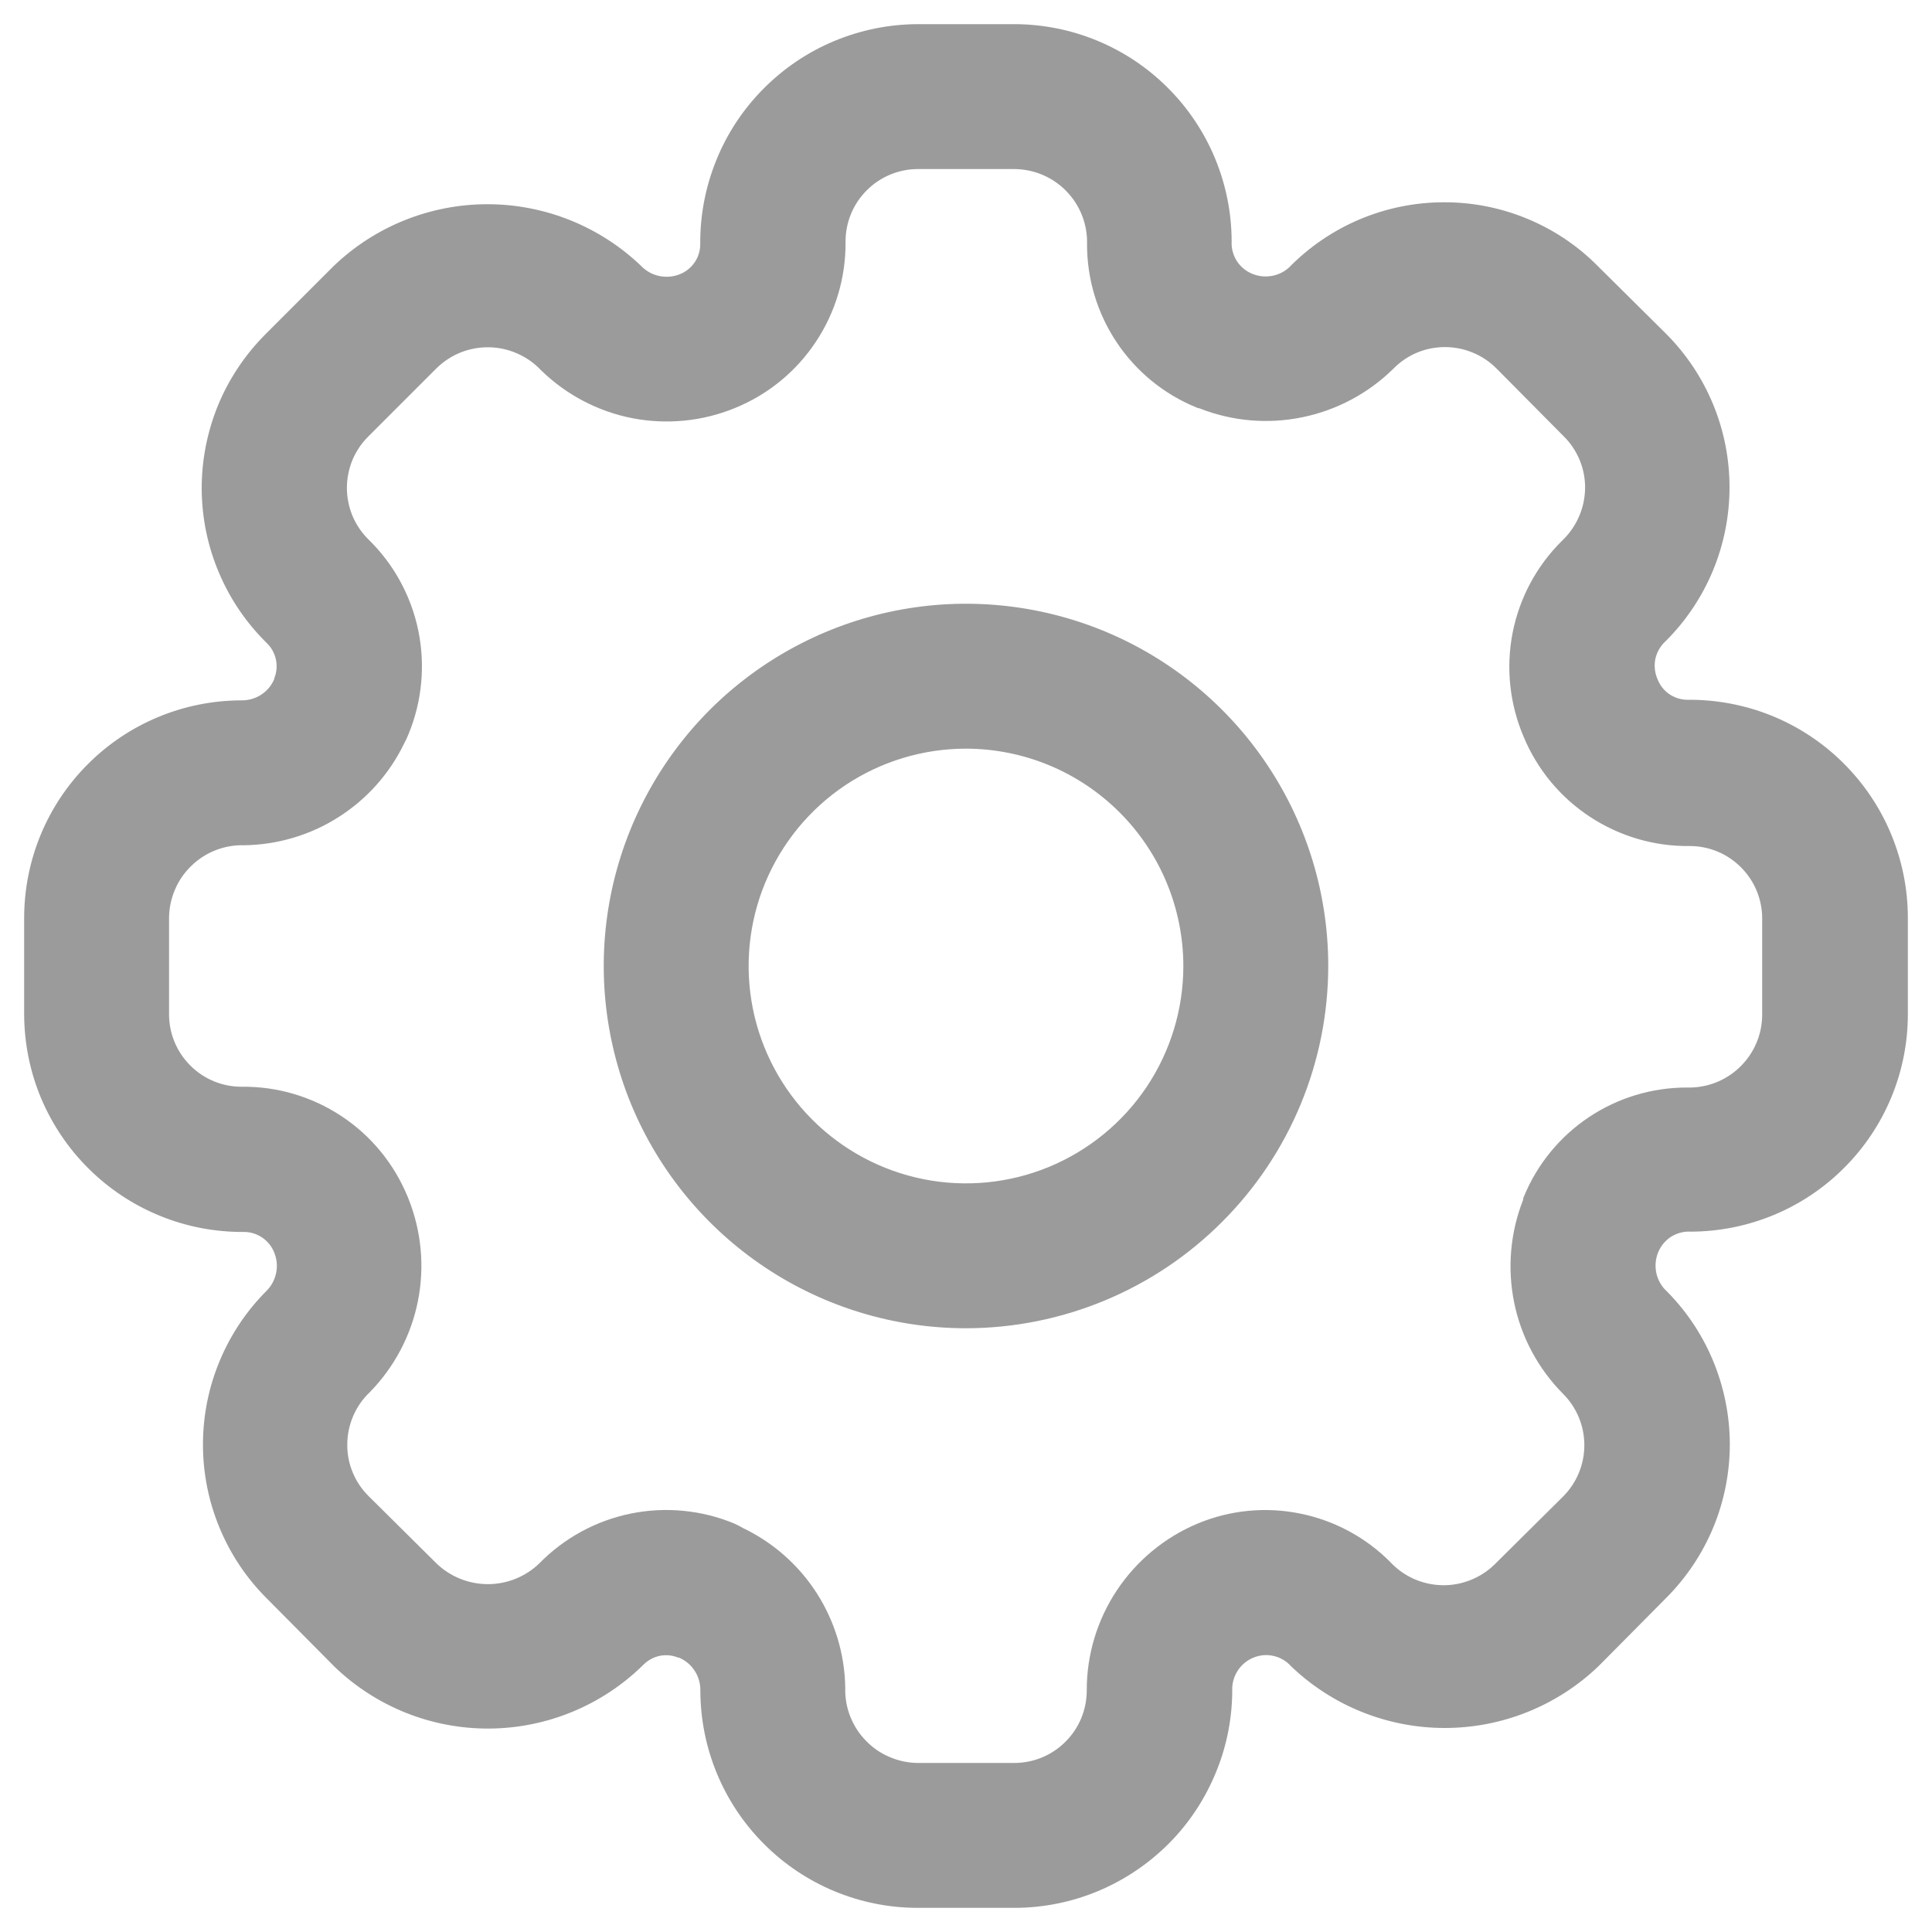 <svg width="20" height="20" viewBox="0 0 20 20" fill="none" xmlns="http://www.w3.org/2000/svg">
<path d="M10 13.75C9.258 13.75 8.533 13.53 7.917 13.118C7.3 12.706 6.819 12.12 6.535 11.435C6.252 10.75 6.177 9.996 6.322 9.268C6.467 8.541 6.824 7.873 7.348 7.348C7.873 6.824 8.541 6.467 9.268 6.322C9.996 6.177 10.75 6.252 11.435 6.535C12.12 6.819 12.706 7.3 13.118 7.917C13.53 8.533 13.75 9.258 13.75 10C13.749 10.994 13.354 11.947 12.65 12.65C11.947 13.354 10.994 13.749 10 13.75ZM10 7.75C9.555 7.75 9.12 7.882 8.75 8.129C8.38 8.376 8.092 8.728 7.921 9.139C7.751 9.55 7.706 10.002 7.793 10.439C7.88 10.875 8.094 11.276 8.409 11.591C8.724 11.906 9.125 12.12 9.561 12.207C9.998 12.294 10.45 12.249 10.861 12.079C11.272 11.908 11.624 11.62 11.871 11.25C12.118 10.88 12.25 10.445 12.25 10C12.249 9.403 12.012 8.831 11.59 8.41C11.169 7.988 10.597 7.751 10 7.75ZM10.5 19.75H9.5C8.903 19.75 8.331 19.512 7.91 19.09C7.488 18.669 7.251 18.097 7.25 17.5C7.251 17.428 7.231 17.357 7.192 17.297C7.153 17.236 7.096 17.188 7.03 17.16H7.022C6.962 17.135 6.895 17.128 6.831 17.141C6.767 17.154 6.708 17.186 6.662 17.232C6.237 17.652 5.664 17.89 5.066 17.894C4.468 17.898 3.893 17.668 3.462 17.253L2.762 16.547C2.552 16.338 2.386 16.09 2.273 15.816C2.159 15.543 2.101 15.249 2.101 14.954C2.101 14.658 2.159 14.364 2.273 14.091C2.386 13.818 2.552 13.569 2.762 13.36C2.812 13.309 2.845 13.245 2.859 13.175C2.873 13.105 2.866 13.033 2.839 12.967C2.815 12.905 2.772 12.851 2.717 12.813C2.662 12.775 2.597 12.754 2.53 12.753C2.232 12.756 1.936 12.7 1.66 12.588C1.384 12.476 1.133 12.311 0.921 12.101C0.709 11.892 0.541 11.643 0.425 11.368C0.31 11.093 0.251 10.798 0.25 10.5V9.5C0.251 8.903 0.488 8.331 0.91 7.91C1.331 7.488 1.903 7.251 2.5 7.25C2.572 7.251 2.643 7.231 2.703 7.192C2.764 7.153 2.811 7.096 2.839 7.03V7.022C2.864 6.962 2.87 6.895 2.857 6.831C2.844 6.767 2.813 6.708 2.767 6.662C2.554 6.454 2.384 6.206 2.268 5.932C2.151 5.658 2.09 5.364 2.088 5.066C2.086 4.769 2.144 4.474 2.256 4.198C2.369 3.923 2.536 3.673 2.746 3.462L3.455 2.753C3.883 2.343 4.453 2.114 5.046 2.114C5.639 2.114 6.209 2.343 6.637 2.753C6.688 2.806 6.753 2.842 6.824 2.857C6.895 2.872 6.969 2.866 7.037 2.839C7.099 2.815 7.152 2.772 7.19 2.717C7.228 2.663 7.248 2.598 7.249 2.531C7.246 2.233 7.302 1.938 7.414 1.661C7.525 1.385 7.69 1.134 7.9 0.922C8.109 0.71 8.358 0.541 8.633 0.426C8.907 0.311 9.202 0.251 9.5 0.25H10.5C11.097 0.251 11.669 0.488 12.09 0.91C12.512 1.331 12.749 1.903 12.75 2.5C12.746 2.57 12.765 2.64 12.802 2.7C12.84 2.759 12.895 2.806 12.96 2.833C13.023 2.86 13.093 2.868 13.161 2.857C13.229 2.846 13.292 2.816 13.343 2.77C13.552 2.556 13.802 2.386 14.077 2.27C14.353 2.154 14.649 2.094 14.948 2.094C15.244 2.093 15.536 2.151 15.809 2.264C16.083 2.377 16.331 2.543 16.539 2.753L17.245 3.453C17.454 3.662 17.62 3.91 17.733 4.183C17.846 4.456 17.904 4.749 17.904 5.044C17.904 5.339 17.846 5.632 17.733 5.905C17.62 6.178 17.454 6.426 17.245 6.635C17.192 6.682 17.155 6.744 17.138 6.813C17.122 6.882 17.128 6.954 17.154 7.02L17.16 7.034C17.184 7.096 17.227 7.149 17.281 7.186C17.336 7.223 17.401 7.244 17.467 7.244C17.765 7.241 18.062 7.297 18.338 7.408C18.615 7.52 18.867 7.686 19.079 7.896C19.291 8.106 19.46 8.355 19.575 8.631C19.69 8.906 19.75 9.202 19.75 9.5V10.5C19.75 11.097 19.512 11.669 19.09 12.09C18.669 12.512 18.097 12.749 17.5 12.75C17.43 12.746 17.36 12.765 17.3 12.802C17.241 12.84 17.194 12.895 17.167 12.96C17.14 13.023 17.132 13.093 17.143 13.161C17.154 13.228 17.184 13.291 17.23 13.343C17.443 13.551 17.612 13.799 17.728 14.073C17.844 14.348 17.905 14.642 17.907 14.94C17.908 15.237 17.851 15.532 17.738 15.807C17.624 16.083 17.457 16.333 17.247 16.543L16.547 17.249C16.119 17.659 15.549 17.888 14.956 17.888C14.363 17.888 13.793 17.659 13.365 17.249C13.318 17.196 13.256 17.159 13.187 17.143C13.118 17.126 13.046 17.132 12.98 17.158C12.916 17.183 12.861 17.226 12.822 17.281C12.782 17.337 12.759 17.403 12.756 17.471C12.759 17.769 12.703 18.065 12.59 18.341C12.478 18.617 12.313 18.869 12.103 19.081C11.893 19.292 11.643 19.461 11.368 19.576C11.093 19.691 10.798 19.75 10.5 19.75ZM7.691 15.818C8.004 15.968 8.269 16.202 8.456 16.494C8.643 16.787 8.745 17.125 8.75 17.472C8.747 17.573 8.764 17.673 8.801 17.767C8.837 17.86 8.892 17.946 8.962 18.018C9.032 18.091 9.115 18.149 9.208 18.188C9.3 18.228 9.399 18.249 9.5 18.25H10.5C10.699 18.25 10.89 18.171 11.03 18.03C11.171 17.89 11.25 17.699 11.25 17.5C11.249 17.13 11.358 16.769 11.563 16.461C11.768 16.154 12.059 15.913 12.4 15.771C12.734 15.632 13.102 15.596 13.457 15.668C13.812 15.739 14.138 15.914 14.393 16.171C14.462 16.245 14.545 16.304 14.637 16.345C14.729 16.386 14.829 16.408 14.93 16.41C15.03 16.412 15.131 16.394 15.224 16.356C15.318 16.319 15.403 16.263 15.475 16.192L16.181 15.492C16.322 15.351 16.401 15.16 16.401 14.96C16.401 14.761 16.322 14.57 16.181 14.429C15.924 14.17 15.748 13.843 15.675 13.486C15.602 13.129 15.634 12.758 15.768 12.419V12.405L15.775 12.388C15.912 12.053 16.147 11.766 16.448 11.565C16.749 11.364 17.104 11.257 17.466 11.258C17.566 11.261 17.666 11.243 17.76 11.207C17.854 11.17 17.939 11.116 18.011 11.046C18.084 10.976 18.141 10.893 18.181 10.8C18.221 10.708 18.241 10.608 18.242 10.508V9.508C18.242 9.309 18.163 9.118 18.022 8.978C17.882 8.837 17.691 8.758 17.492 8.758C17.125 8.763 16.766 8.657 16.46 8.456C16.153 8.255 15.914 7.966 15.773 7.628C15.628 7.289 15.588 6.915 15.658 6.553C15.729 6.191 15.906 5.859 16.168 5.6C16.243 5.529 16.304 5.444 16.345 5.349C16.387 5.254 16.408 5.152 16.409 5.048C16.409 4.949 16.39 4.852 16.352 4.761C16.314 4.67 16.259 4.587 16.189 4.518L15.489 3.812C15.419 3.742 15.336 3.687 15.245 3.65C15.154 3.612 15.057 3.593 14.958 3.593C14.859 3.593 14.761 3.612 14.67 3.65C14.579 3.688 14.496 3.744 14.427 3.814C14.168 4.07 13.84 4.246 13.483 4.319C13.127 4.393 12.756 4.361 12.417 4.227L12.4 4.224L12.383 4.217C12.048 4.08 11.761 3.845 11.56 3.544C11.359 3.243 11.252 2.888 11.253 2.526C11.256 2.426 11.238 2.326 11.202 2.232C11.165 2.138 11.111 2.053 11.041 1.981C10.971 1.908 10.887 1.851 10.795 1.811C10.703 1.772 10.604 1.751 10.503 1.75H9.503C9.304 1.75 9.113 1.829 8.973 1.97C8.832 2.11 8.753 2.301 8.753 2.5C8.757 2.869 8.65 3.231 8.446 3.538C8.242 3.846 7.95 4.085 7.608 4.224C7.272 4.362 6.902 4.398 6.545 4.329C6.188 4.259 5.86 4.086 5.6 3.832C5.531 3.759 5.448 3.7 5.356 3.66C5.264 3.619 5.165 3.597 5.064 3.595C4.964 3.593 4.864 3.611 4.77 3.648C4.677 3.685 4.592 3.741 4.52 3.811L3.811 4.52C3.741 4.59 3.686 4.672 3.648 4.763C3.611 4.854 3.591 4.952 3.591 5.051C3.591 5.149 3.611 5.247 3.648 5.338C3.686 5.429 3.741 5.511 3.811 5.581C4.075 5.837 4.255 6.166 4.33 6.526C4.404 6.886 4.369 7.26 4.229 7.6C4.215 7.634 4.2 7.668 4.182 7.7C4.031 8.011 3.796 8.274 3.504 8.459C3.212 8.645 2.874 8.745 2.528 8.75C2.427 8.747 2.327 8.764 2.233 8.801C2.14 8.837 2.054 8.892 1.982 8.962C1.909 9.032 1.851 9.115 1.812 9.208C1.772 9.3 1.751 9.399 1.75 9.5V10.5C1.75 10.699 1.829 10.89 1.97 11.03C2.11 11.171 2.301 11.25 2.5 11.25C2.867 11.245 3.227 11.351 3.533 11.553C3.84 11.755 4.078 12.045 4.218 12.384L4.224 12.397L4.229 12.411C4.363 12.747 4.397 13.115 4.326 13.47C4.255 13.825 4.082 14.152 3.829 14.411C3.755 14.481 3.696 14.565 3.656 14.659C3.616 14.752 3.595 14.852 3.595 14.954C3.594 15.053 3.613 15.151 3.651 15.242C3.688 15.333 3.744 15.416 3.814 15.486L4.52 16.186C4.663 16.323 4.853 16.399 5.051 16.399C5.248 16.399 5.438 16.323 5.581 16.186C5.838 15.923 6.167 15.743 6.527 15.669C6.887 15.595 7.261 15.631 7.6 15.771C7.631 15.785 7.662 15.801 7.691 15.818Z" fill="#9c9b9b"/>
</svg>
